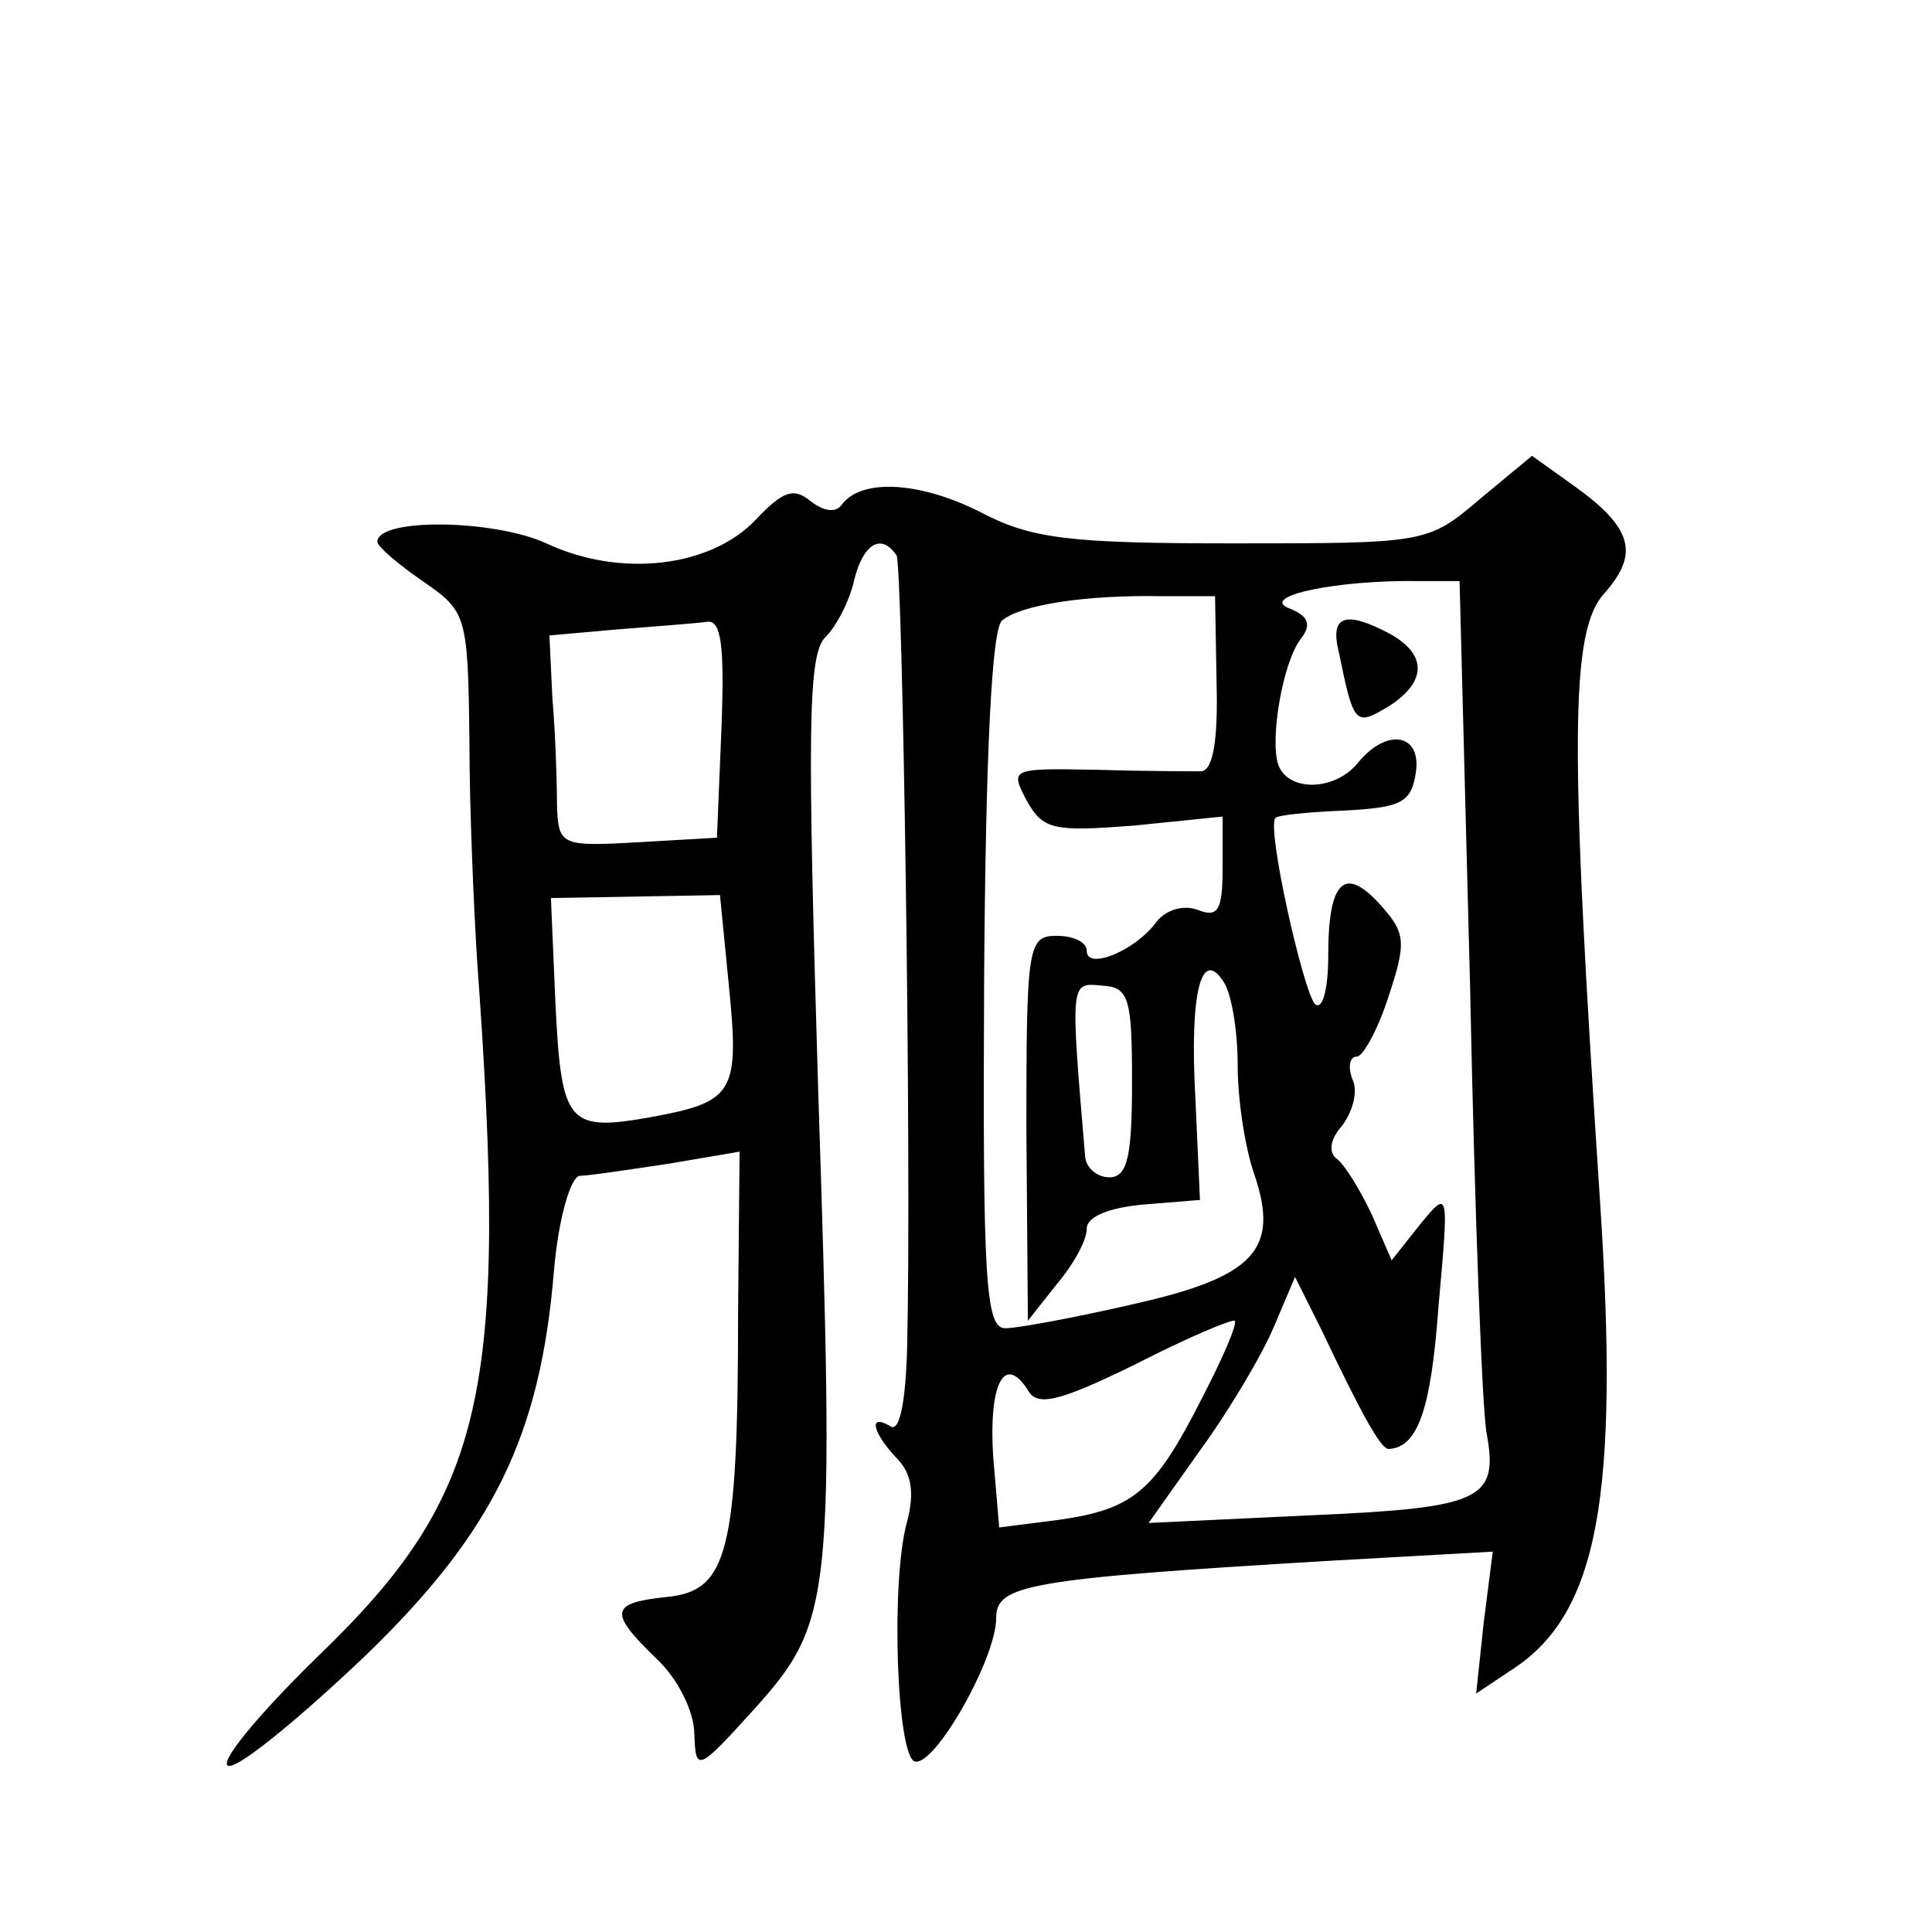 <?xml version="1.0" standalone="no"?>
<!DOCTYPE svg PUBLIC "-//W3C//DTD SVG 20010904//EN"
 "http://www.w3.org/TR/2001/REC-SVG-20010904/DTD/svg10.dtd">
<svg version="1.0" xmlns="http://www.w3.org/2000/svg"
 width="128pt" height="128pt" viewBox="0 0 128 128"
 preserveAspectRatio="xMidYMid meet">
<g transform="translate(0,128) scale(0.1,-0.1)"
fill="#0" stroke="none">
<path d="M980 949 c-34 -29 -36 -29 -163 -29 -109 0 -134 3 -168 21 -40 20 -78
22 -91 5 -4 -6 -12 -5 -21 2 -11 9 -18 7 -36 -12 -30 -32 -90 -39 -139 -16 -35
16 -112 17 -112 1 0 -3 14 -15 30 -26 29 -20 30 -22 31 -105 0 -47 3 -112 5 -145
21 -288 6 -355 -105 -462 -41 -40 -68 -73 -59 -73 8 0 48 33 90 73 85 82 116 146
125 255 3 35 11 62 17 63 6 0 32 4 59 8 l47 8 -1 -106 c0 -160 -7 -185 -47 -189
-38 -4 -39 -10 -7 -41 14 -13 25 -35 25 -50 1 -25 2 -25 40 17 52 58 53 72 42 412
-7 234 -7 287 5 298 7 7 16 24 19 38 6 24 18 31 28 16 4 -7 10 -397 7 -525 -1 -36
-5 -56 -11 -52 -15 9 -12 -4 4 -21 10 -10 12 -23 7 -42 -11 -39 -7 -155 5 -159
13 -4 54 68 54 95 0 22 20 26 222 38 l107 6 -6 -47 -5 -47 24 16 c57 37 71 115
58 311 -20 303 -20 377 3 402 23 26 19 43 -20 71 l-28 20 -35 -29z m-6 -324 c3
-148 8 -281 11 -295 8 -44 -4 -49 -118 -54 l-106 -5 34 48 c19 26 41 63 49 82 l14
33 17 -34 c28 -59 40 -80 45 -80 19 1 28 25 33 94 7 78 7 78 -12 55 l-19 -24 -13
30 c-8 17 -18 33 -23 37 -6 4 -5 13 3 22 7 9 11 23 7 31 -3 8 -2 15 3 15 4 0 14
18 21 40 12 36 11 42 -5 60 -24 27 -35 17 -35 -33 0 -23 -4 -37 -9 -32 -8 10 -32
117 -26 123 1 2 22 4 46 5 37 2 44 5 47 25 4 26 -19 30 -38 7 -15 -19 -46 -20 -53
-2 -6 17 3 69 15 84 7 9 5 15 -8 20 -20 8 32 19 87 18 l26 0 7 -270z m-168 203
c1 -37 -2 -58 -10 -59 -6 0 -37 0 -69 1 -57 1 -58 1 -47 -20 11 -20 18 -21 71 -17
l59 6 0 -34 c0 -28 -3 -33 -16 -28 -10 4 -22 0 -28 -8 -14 -19 -46 -32 -46 -19
0 6 -9 10 -20 10 -19 0 -20 -7 -20 -127 l1 -128 19 24 c11 13 20 29 20 37 0 8 15
14 38 16 l37 3 -3 67 c-4 71 4 101 19 77 5 -8 9 -32 9 -55 0 -23 5 -55 11 -72 17
-50 0 -68 -80 -86 -39 -9 -77 -16 -85 -16 -13 0 -15 31 -14 230 1 150 5 234 12
239 12 10 54 17 106 16 l35 0 1 -57z m-328 -30 l-3 -73 -52 -3 c-52 -3 -53 -2 -54
25 0 15 -1 47 -3 70 l-2 42 45 4 c25 2 52 4 59 5 10 2 12 -16 10 -70z m5 -172 c7
-70 3 -76 -51 -86 -56 -10 -60 -5 -64 75 l-3 70 56 1 56 1 6 -61z m267 -63 c0 -49
-3 -63 -15 -63 -8 0 -15 6 -16 13 -10 118 -10 116 11 114 18 -1 20 -8 20 -64z m46
-210 c-31 -61 -45 -73 -95 -80 l-39 -5 -4 47 c-3 47 7 69 23 44 6 -11 20 -8 71
17 35 18 64 30 66 29 2 -2 -8 -25 -22 -52z M887 848 c10 -49 11 -49 33 -36 25 16
26 34 1 48 -30 16 -40 12 -34 -12z"/>
</g>
</svg>
